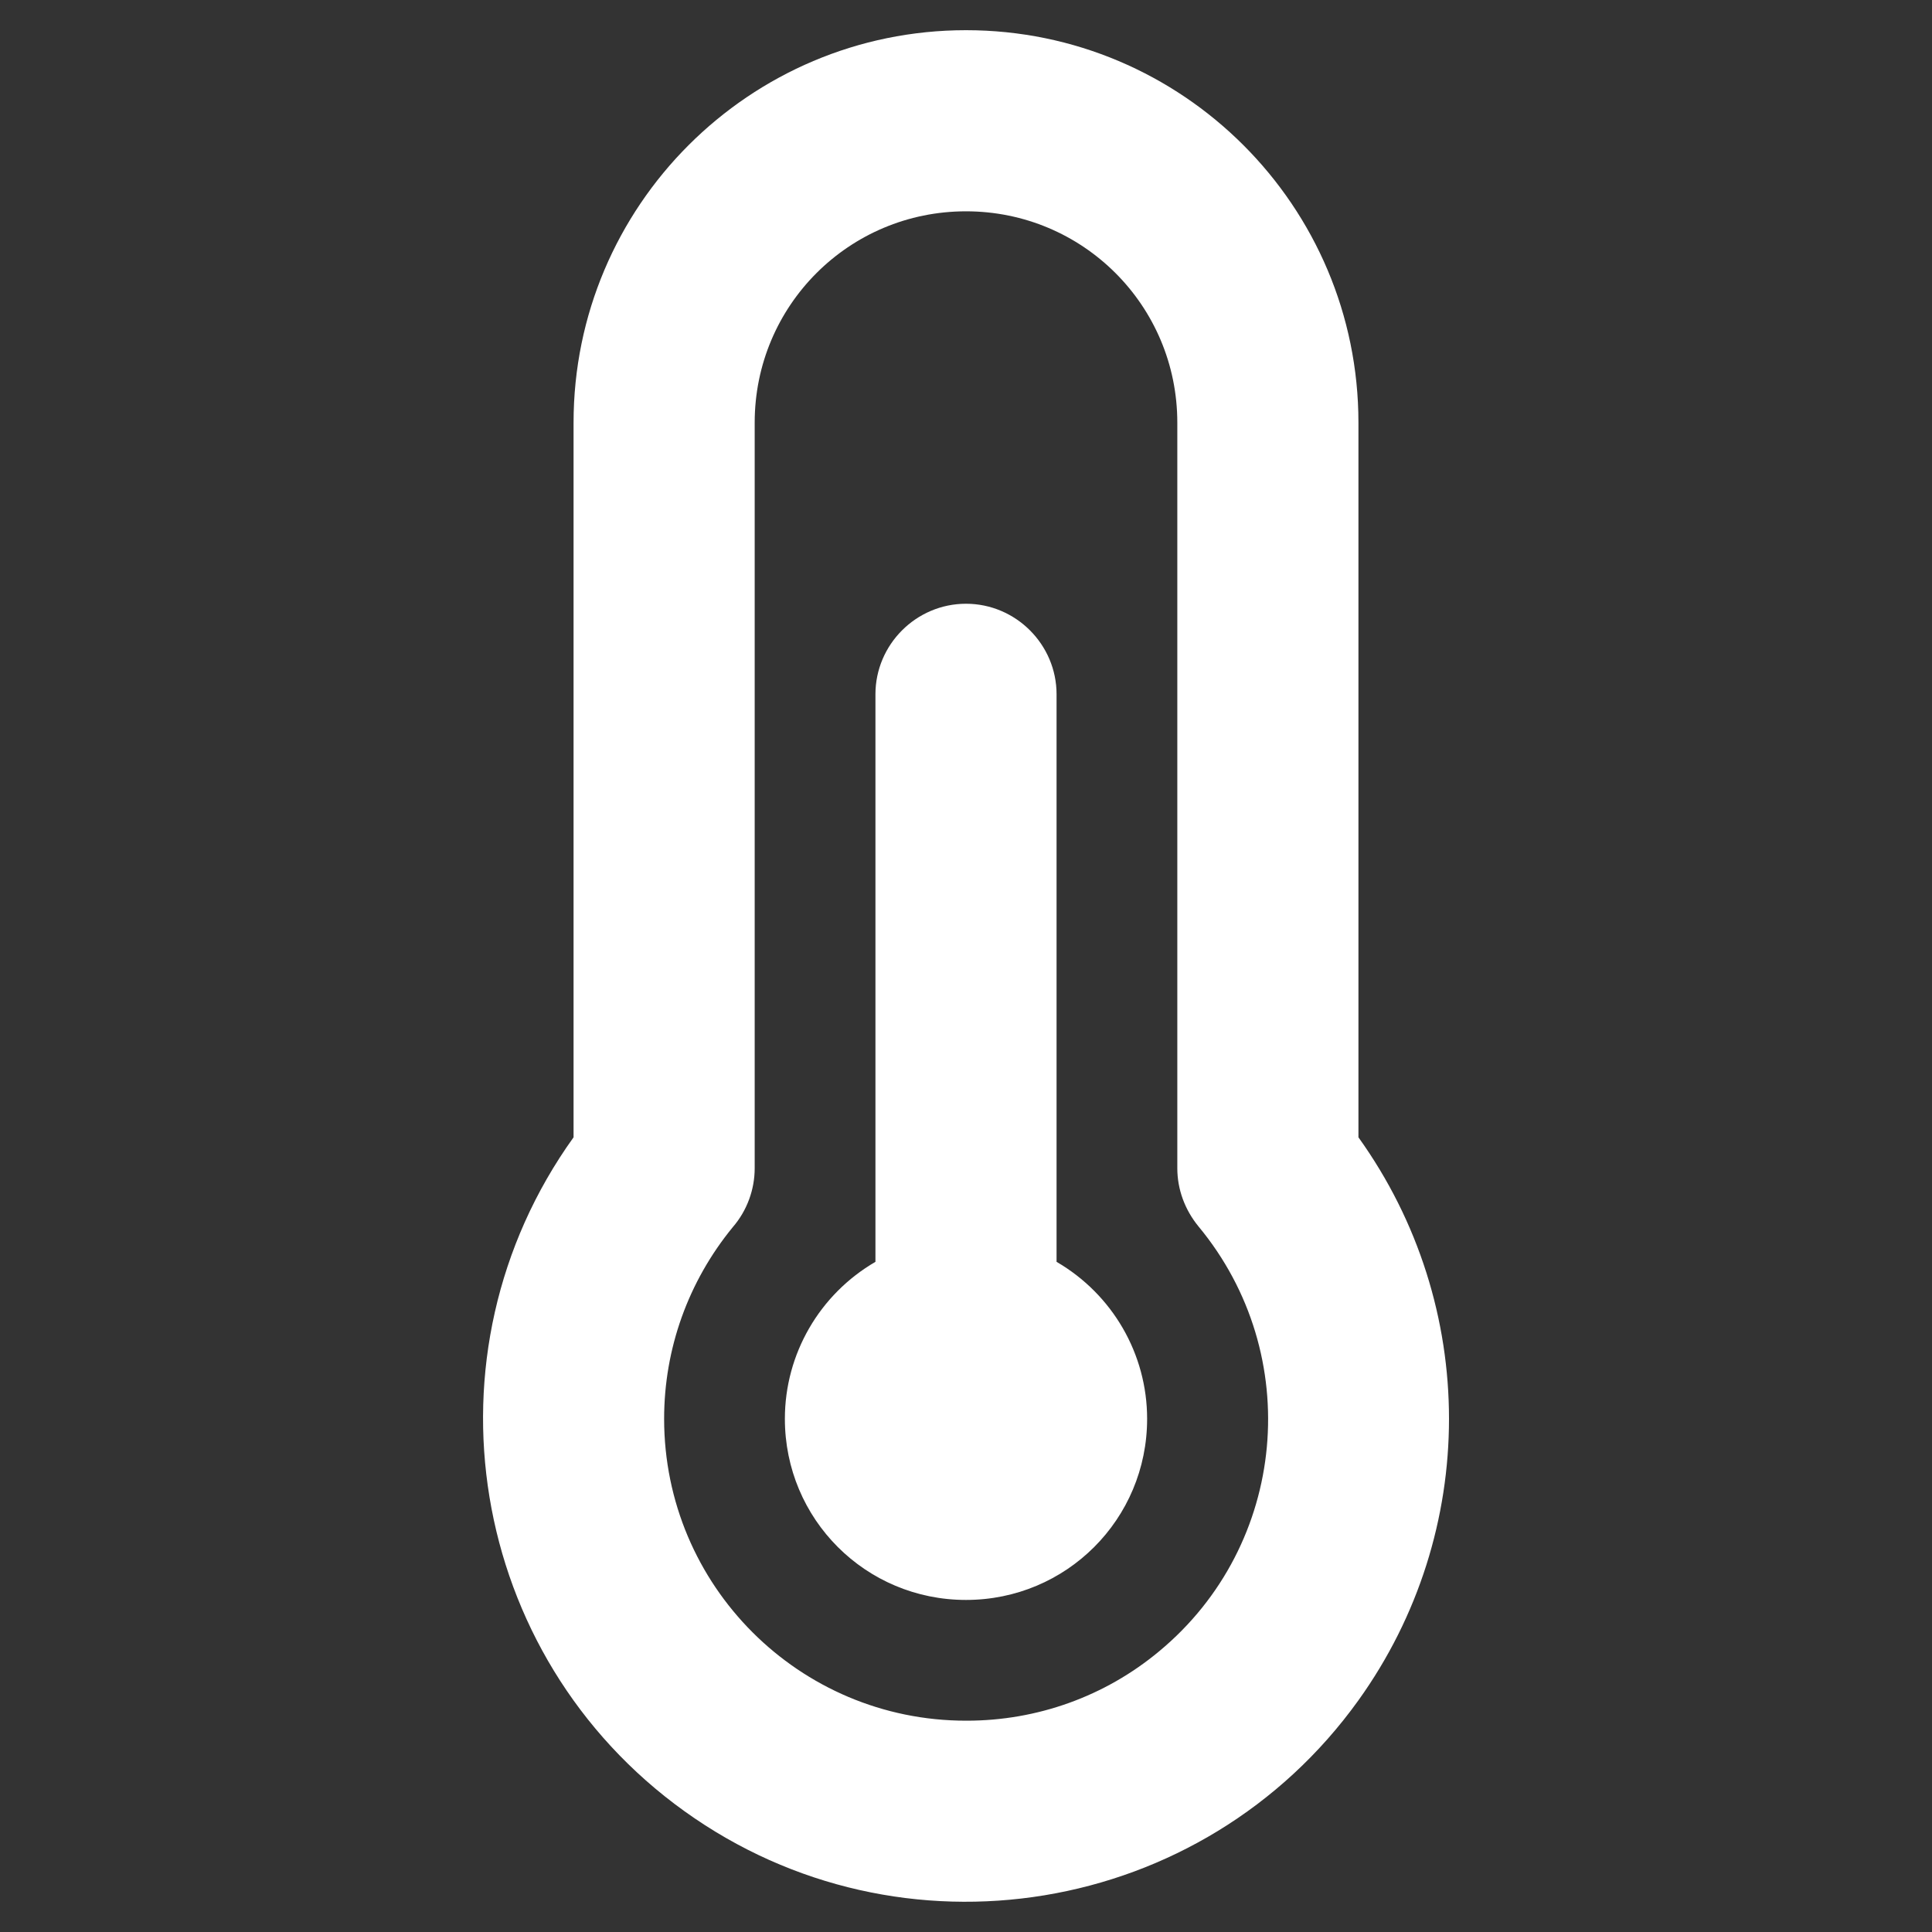 <?xml version="1.0" encoding="UTF-8"?>
<svg xmlns="http://www.w3.org/2000/svg" id="Ebene_1" version="1.1" viewBox="0 0 256 256">
  <rect x="0" y="0" width="256" height="256" fill="#333333" stroke="none"/>
  <defs>
    <style>
      .st0 {
        fill: #fff;
      }
    </style>
  </defs>
  <path class="st0" d="M180,150.7V56c0-28.7-23.3-52-52-52s-52,23.3-52,52v94.7c-20.6,28.7-14,68.7,14.7,89.3,28.7,20.6,68.7,14,89.3-14.7,16-22.3,16-52.3,0-74.6ZM128,228c-22.1,0-40-17.9-40-40,0-9.3,3.2-18.2,9.1-25.4,1.9-2.2,2.9-5,2.9-7.8V56c0-15.5,12.5-28,28-28s28,12.5,28,28v98.8c0,2.8,1,5.5,2.8,7.7,14.1,17,11.8,42.2-5.2,56.3-7.2,6-16.2,9.2-25.5,9.2ZM152,188c0,13.3-10.7,24-24,24-13.3,0-24-10.7-24-24,0-8.6,4.6-16.5,12-20.8v-75.2c0-6.6,5.4-12,12-12s12,5.4,12,12v75.2c7.4,4.3,12,12.2,12,20.8Z"></path>
</svg>
